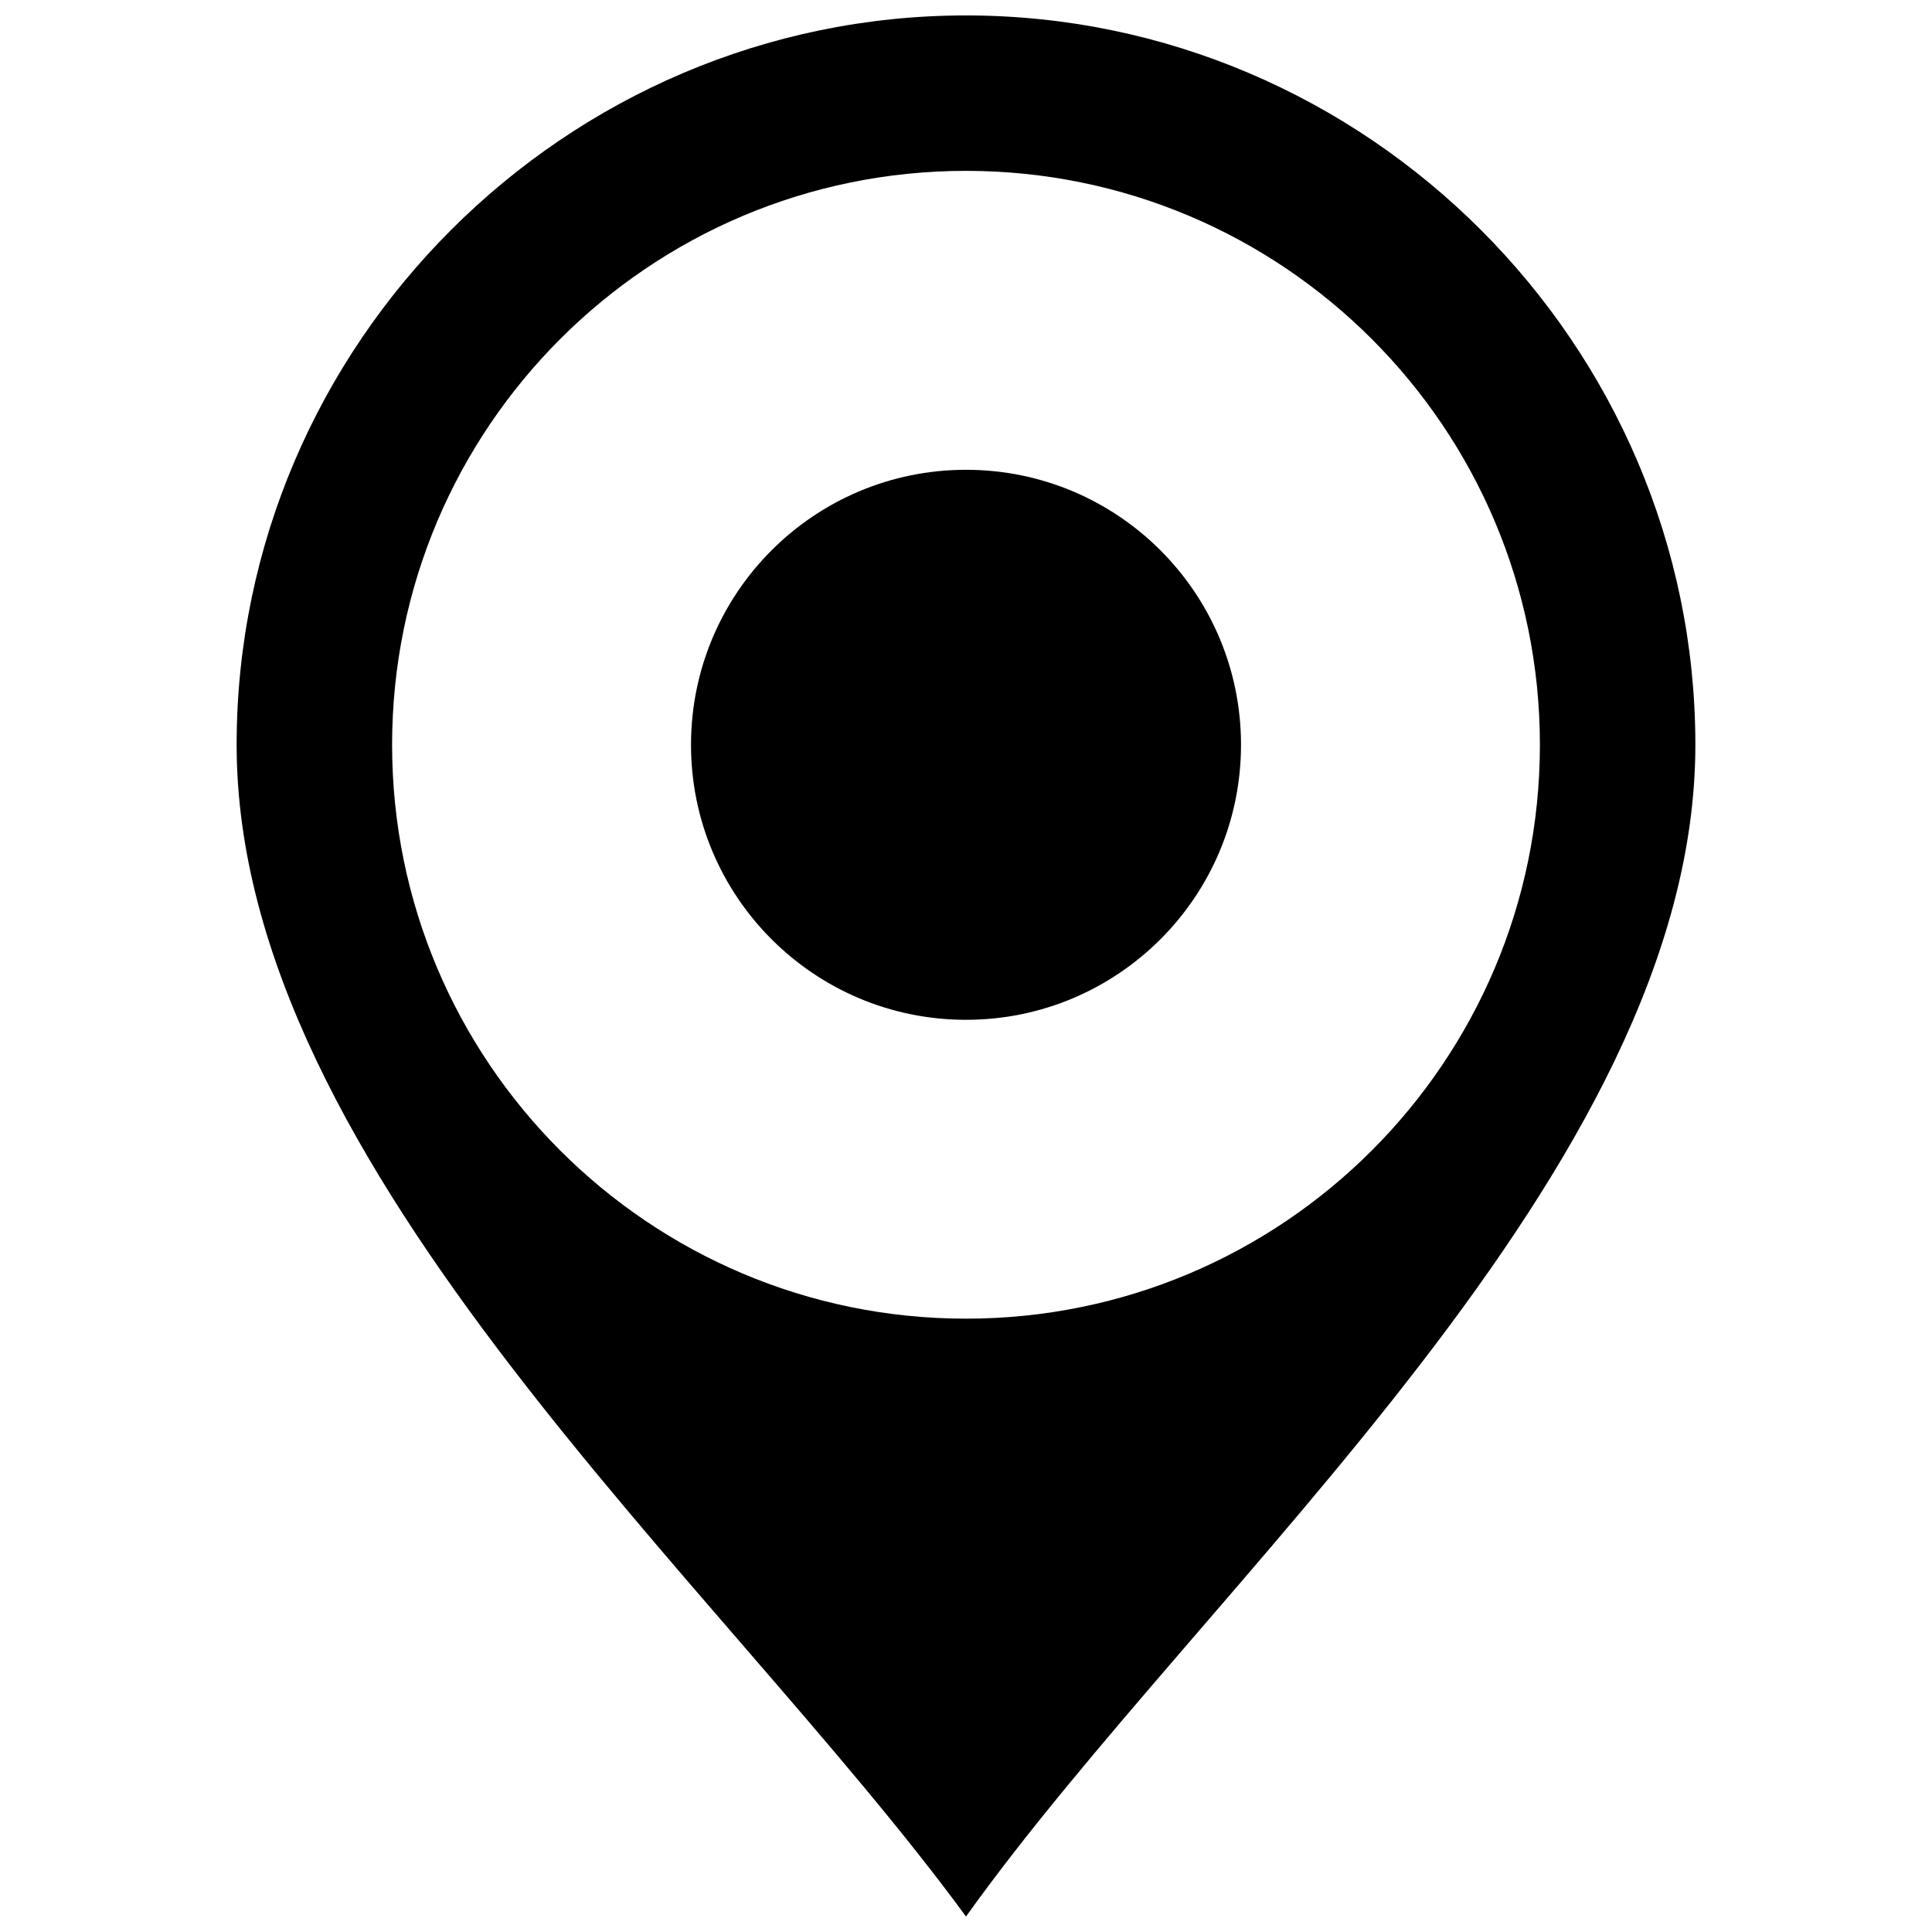 <?xml version="1.0" encoding="UTF-8"?>
<!-- Uploaded to: ICON Repo, www.svgrepo.com, Generator: ICON Repo Mixer Tools -->
<svg width="800px" height="800px" version="1.1" viewBox="144 144 512 512" xmlns="http://www.w3.org/2000/svg">
 <defs>
  <clipPath id="a">
   <path d="m206 148.09h388v503.81h-388z"/>
  </clipPath>
 </defs>
 <g clip-path="url(#a)">
  <path d="m400 651.9c63.371-88.723 193.29-198.04 193.29-310.52 0-106.15-87.137-193.29-193.29-193.29s-193.29 87.137-193.29 193.29c0 112.48 128.33 221.8 193.29 310.52zm0-462.62c83.969 0 152.09 68.125 152.09 152.09s-68.125 152.09-152.09 152.09-152.09-68.125-152.09-152.09 68.125-152.09 152.09-152.09z" fill-rule="evenodd"/>
 </g>
 <path d="m472.88 341.38c0 40.25-32.629 72.879-72.875 72.879-40.25 0-72.879-32.629-72.879-72.879s32.629-72.879 72.879-72.879c40.246 0 72.875 32.629 72.875 72.879" fill-rule="evenodd"/>
</svg>